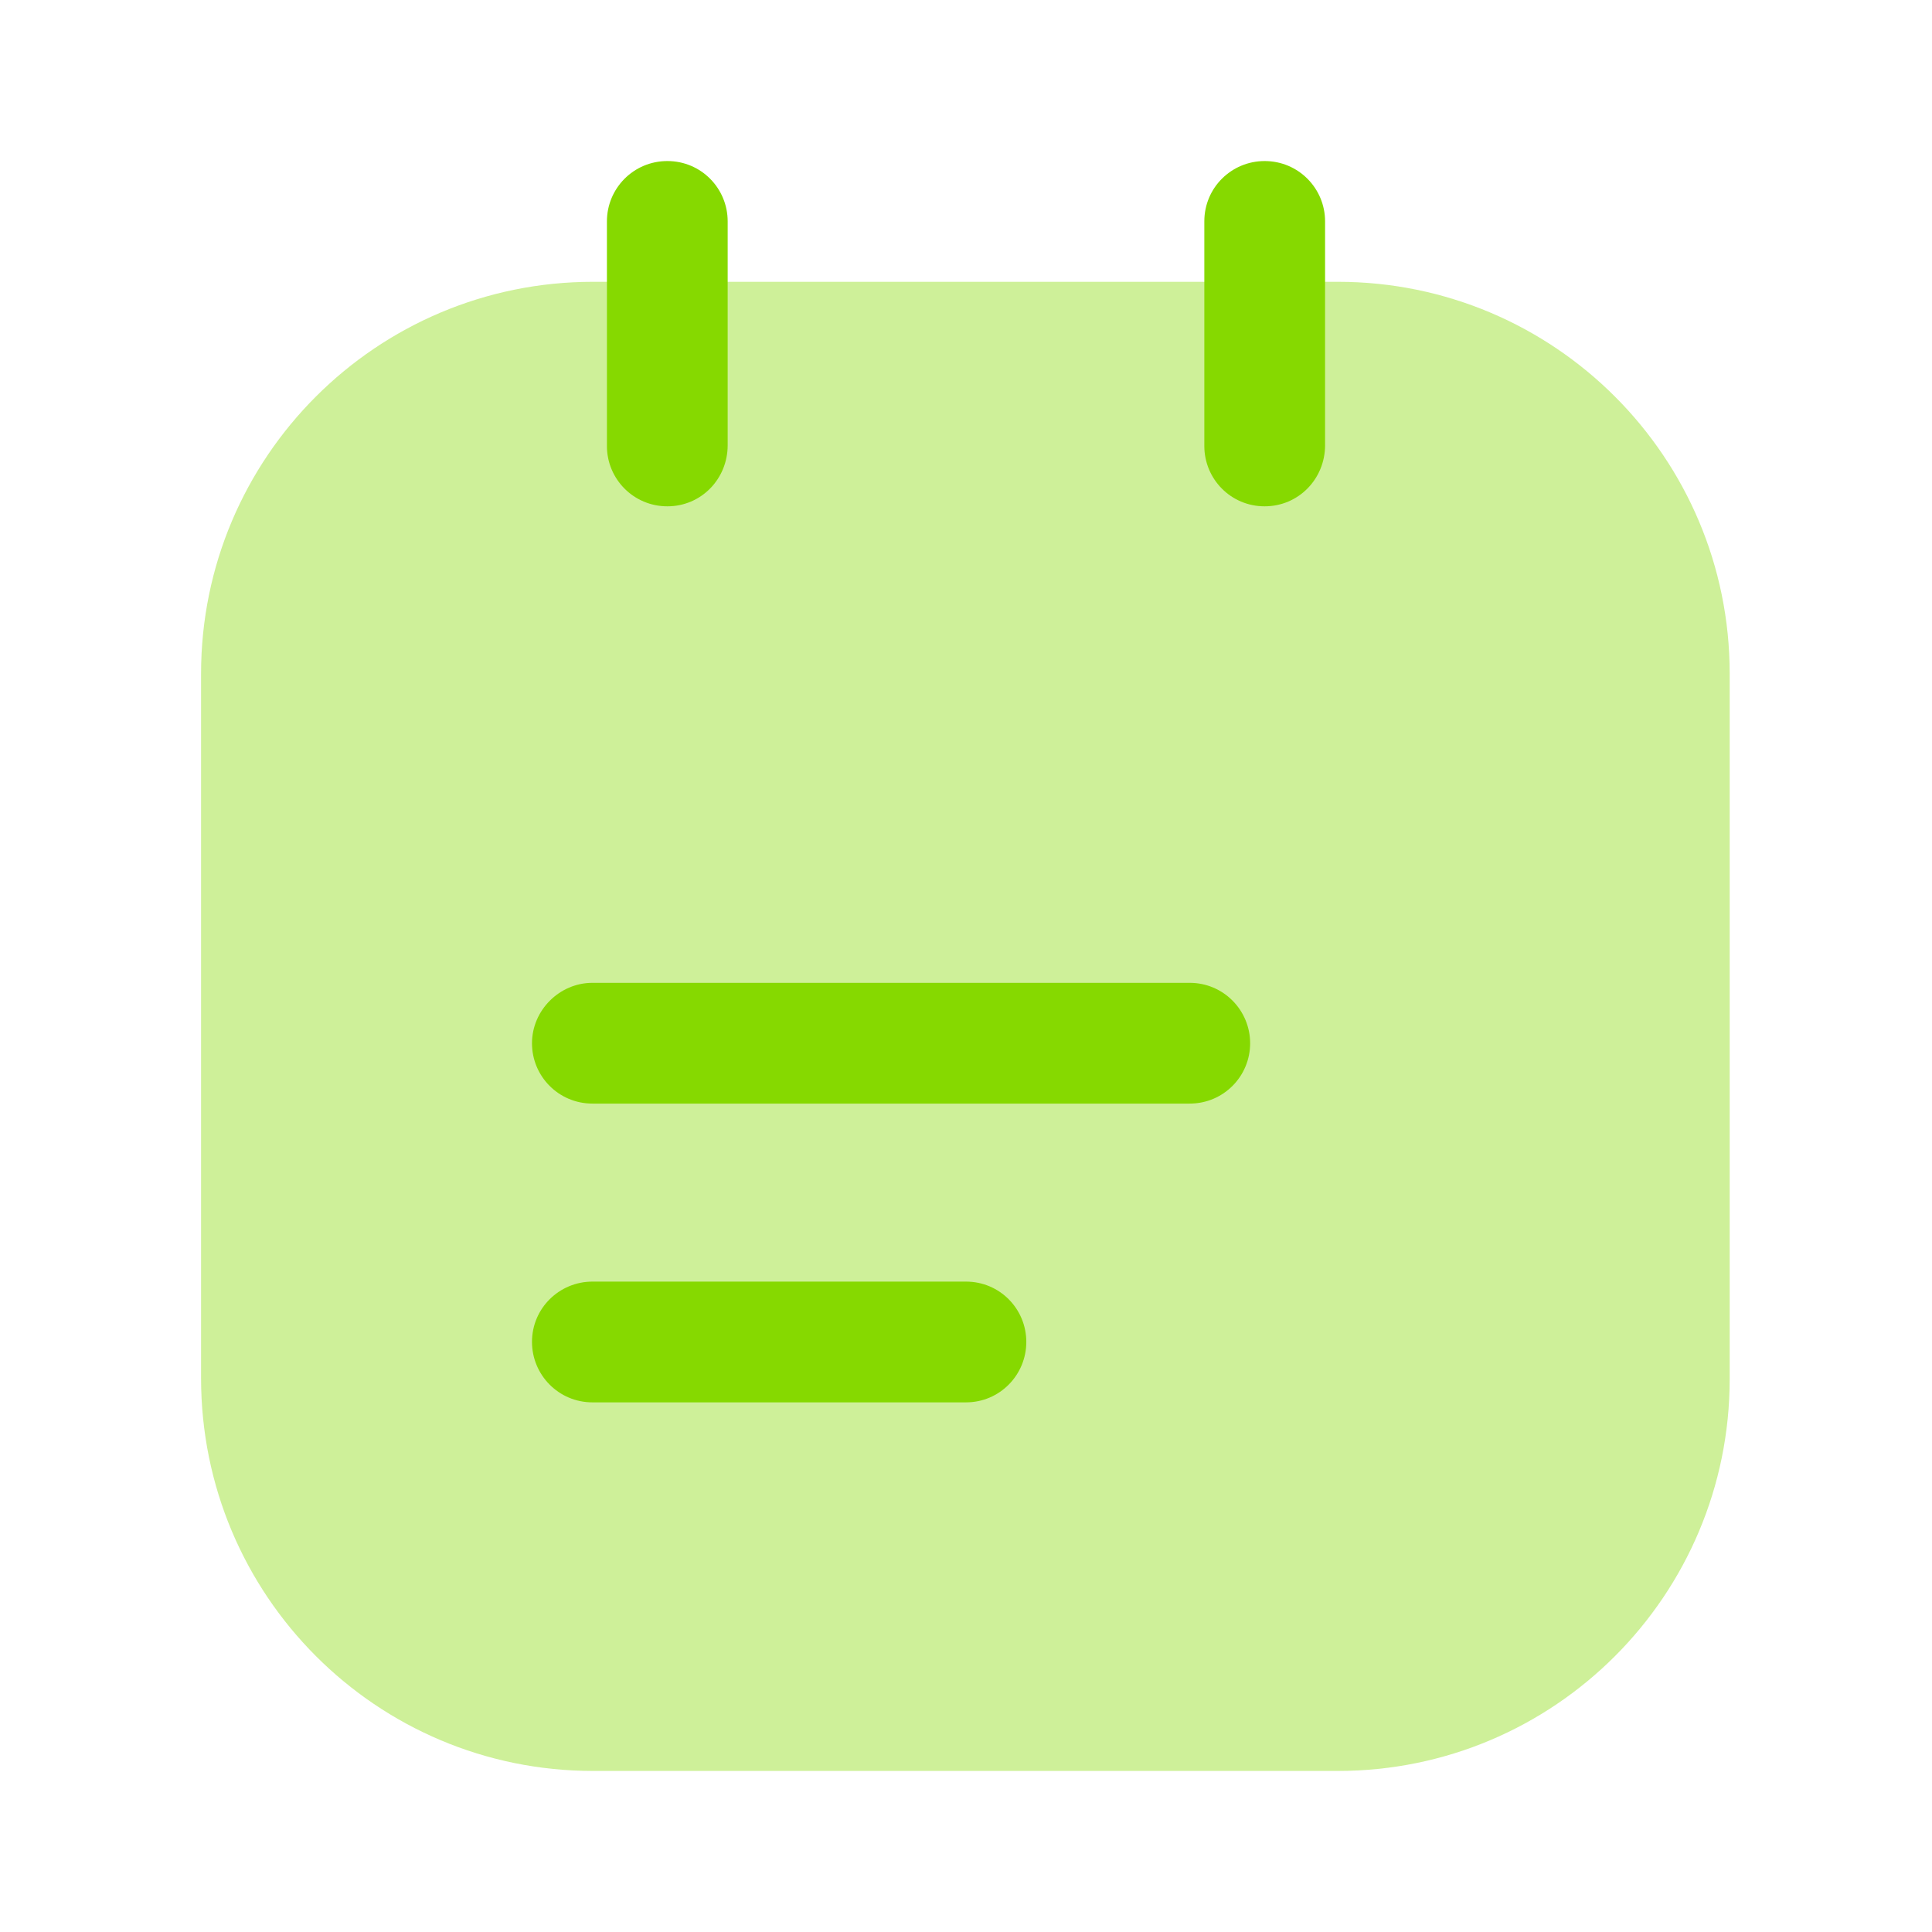 <?xml version="1.0" encoding="UTF-8"?> <svg xmlns="http://www.w3.org/2000/svg" width="14" height="14" viewBox="0 0 14 14" fill="none"><path opacity="0.4" d="M4.298 12.833H9.694C11.263 12.833 12.534 11.562 12.534 9.992V4.882C12.534 3.313 11.263 2.042 9.694 2.042H4.298C2.729 2.042 1.457 3.313 1.457 4.882V9.987C1.457 11.562 2.729 12.833 4.298 12.833Z" fill="#86D900"></path><path d="M4.836 3.669C4.591 3.669 4.398 3.471 4.398 3.232V1.604C4.398 1.365 4.591 1.167 4.836 1.167C5.081 1.167 5.273 1.365 5.273 1.604V3.226C5.273 3.471 5.081 3.669 4.836 3.669Z" fill="#86D900"></path><path d="M9.164 3.669C8.919 3.669 8.727 3.471 8.727 3.232V1.604C8.727 1.359 8.925 1.167 9.164 1.167C9.409 1.167 9.602 1.365 9.602 1.604V3.226C9.602 3.471 9.409 3.669 9.164 3.669Z" fill="#86D900"></path><path d="M8.621 7.997H4.293C4.048 7.997 3.855 7.799 3.855 7.56C3.855 7.321 4.054 7.122 4.293 7.122H8.621C8.866 7.122 9.059 7.321 9.059 7.56C9.059 7.799 8.866 7.997 8.621 7.997Z" fill="#86D900"></path><path d="M7 10.162H4.293C4.048 10.162 3.855 9.963 3.855 9.724C3.855 9.479 4.054 9.287 4.293 9.287H7C7.245 9.287 7.437 9.485 7.437 9.724C7.437 9.963 7.245 10.162 7 10.162Z" fill="#86D900"></path></svg> 